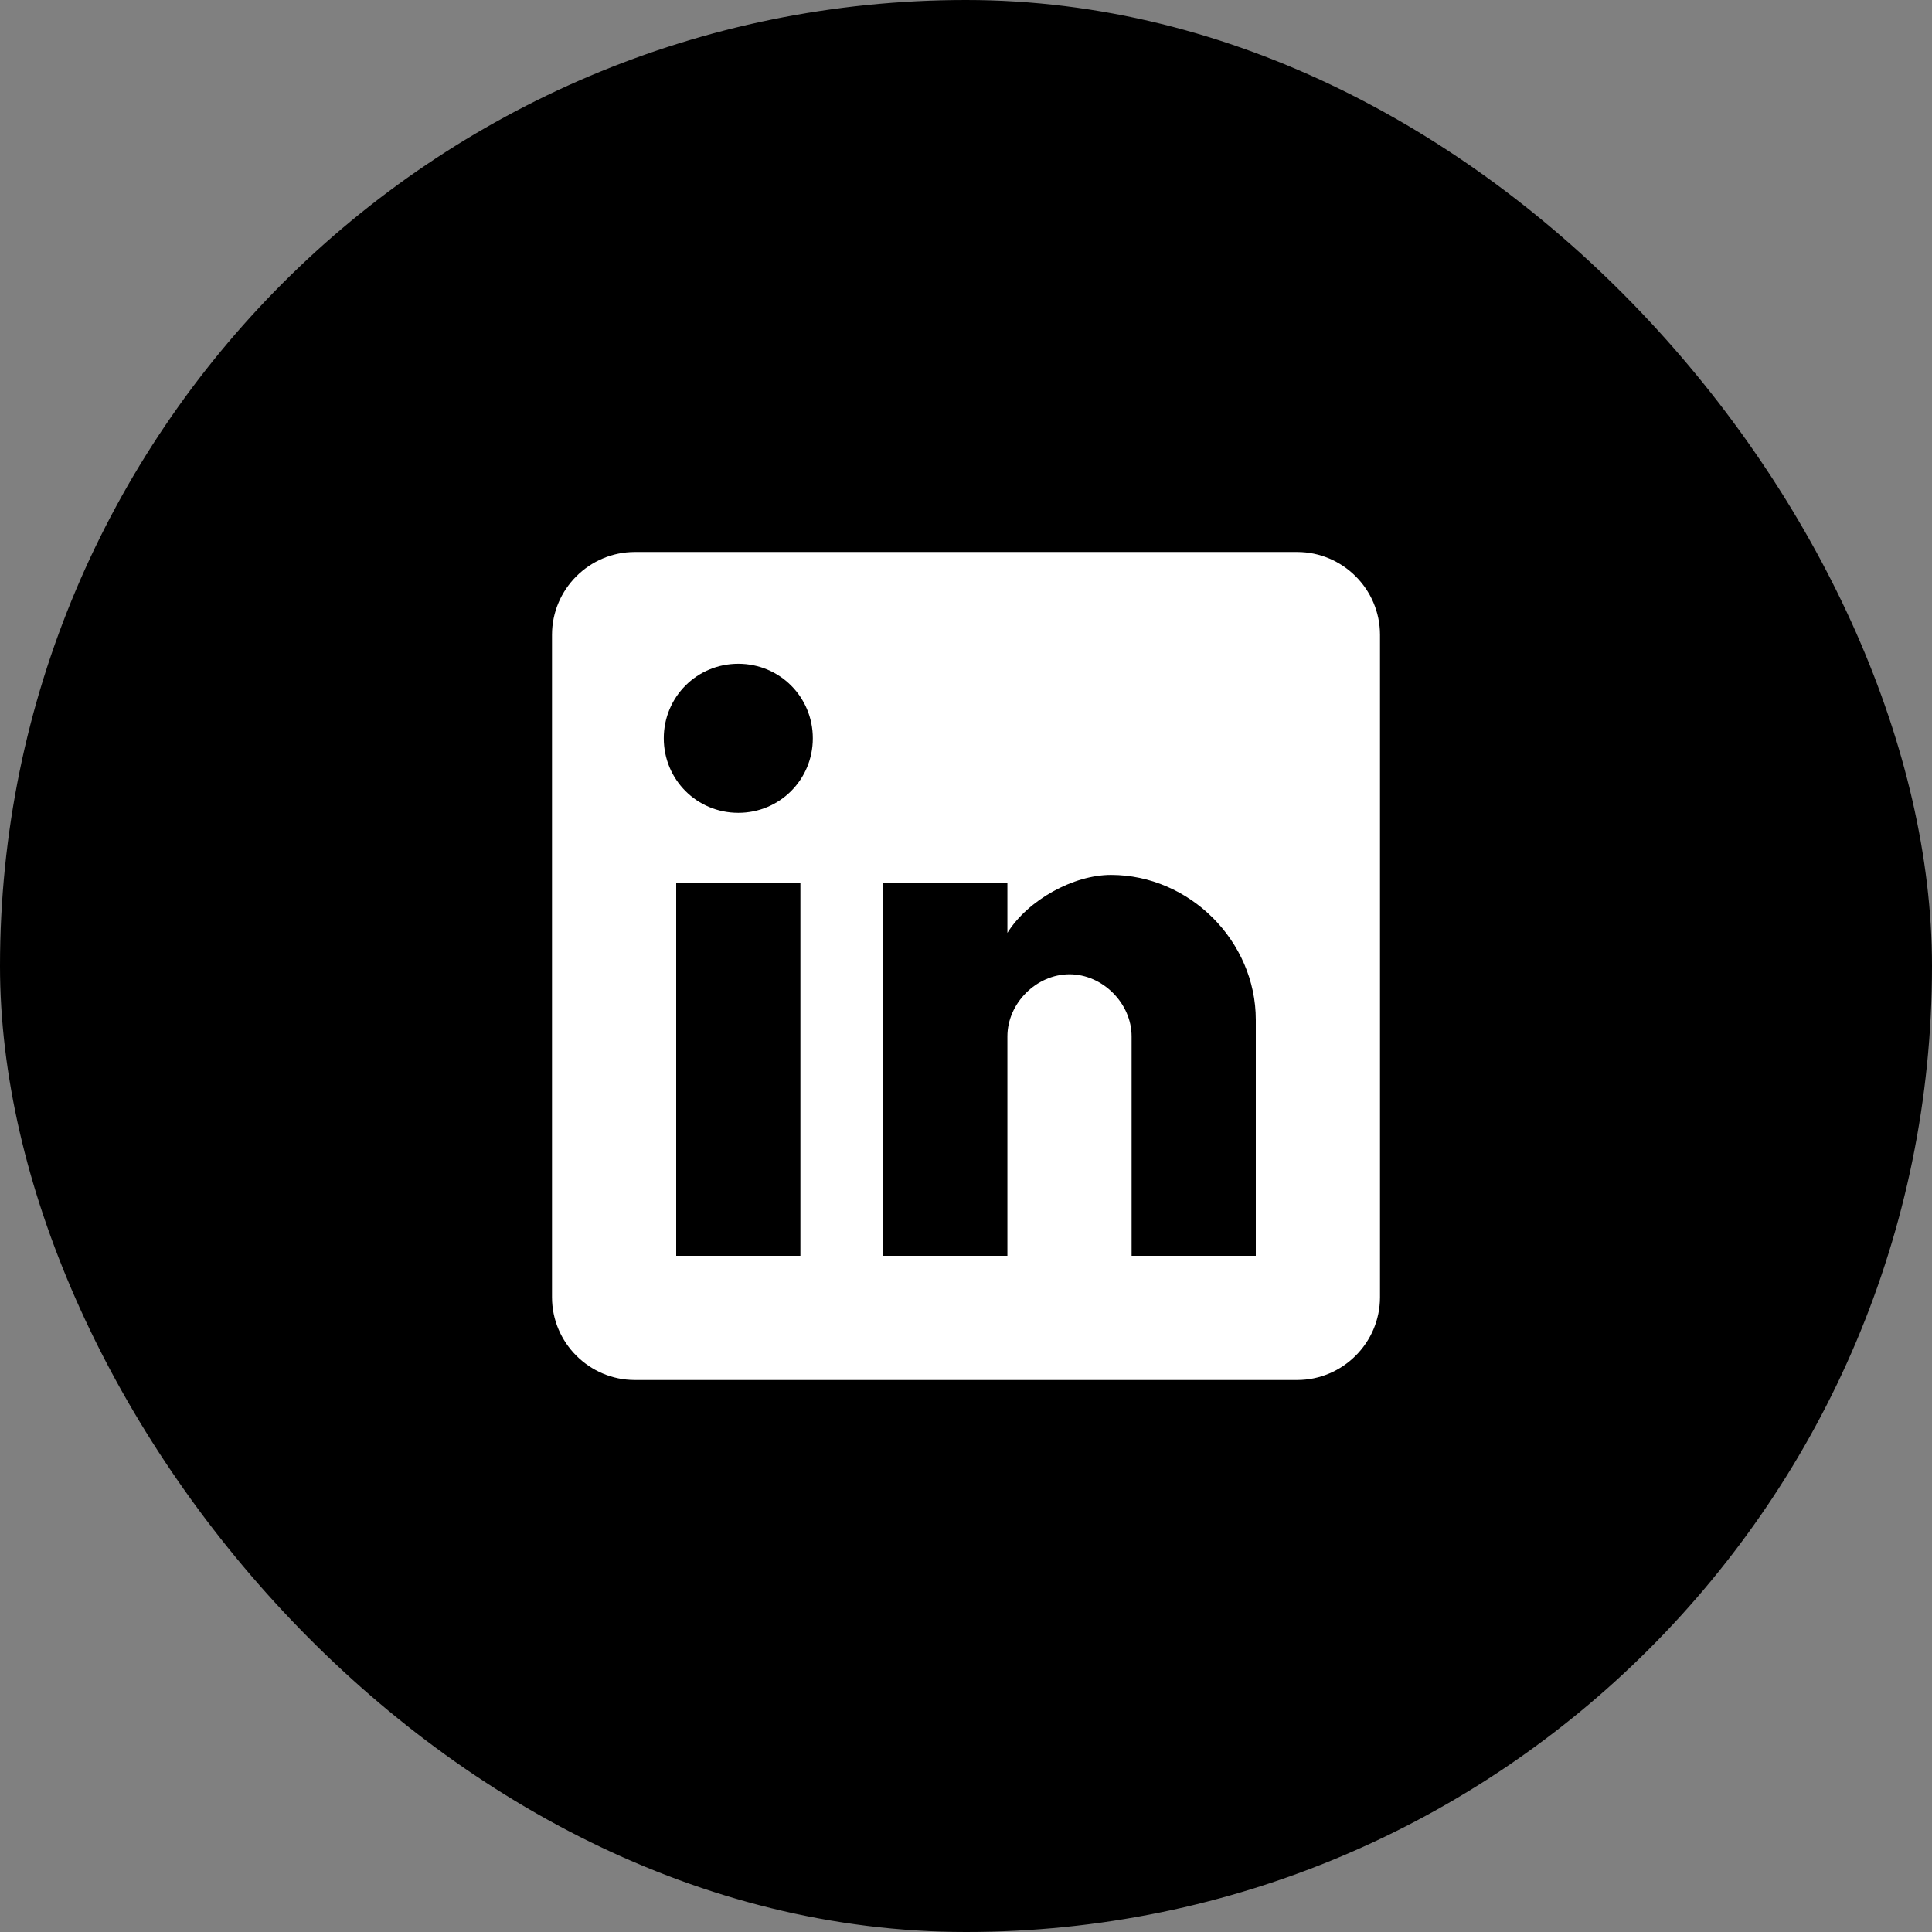<svg width="28" height="28" viewBox="0 0 28 28" fill="none" xmlns="http://www.w3.org/2000/svg">
<rect x="0" y="0" width="28" height="28" fill="#808080" stroke="none"/>
<rect width="28" height="28" rx="14" fill="black"/>
<g clip-path="url(#clip0_1022_1477)">
<path d="M18.8 8H9.2C8.54 8 8 8.54 8 9.2V18.8C8 19.46 8.54 20 9.2 20H18.8C19.46 20 20 19.46 20 18.8V9.2C20 8.54 19.46 8 18.8 8ZM11.6 18.2H9.8V12.8H11.6V18.2ZM10.7 11.78C10.1 11.78 9.62 11.3 9.62 10.7C9.62 10.1 10.1 9.62 10.7 9.62C11.3 9.62 11.78 10.1 11.78 10.7C11.78 11.3 11.3 11.78 10.7 11.78ZM18.2 18.2H16.4V15.02C16.4 14.54 15.98 14.12 15.5 14.12C15.02 14.12 14.6 14.54 14.6 15.02V18.2H12.8V12.8H14.6V13.52C14.9 13.04 15.56 12.68 16.1 12.68C17.24 12.68 18.2 13.64 18.2 14.78V18.2Z" fill="white"/>
</g>
<defs>
<clipPath id="clip0_1022_1477">
<rect width="12" height="12" fill="white" transform="translate(8 8)"/>
</clipPath>
</defs>
</svg>
